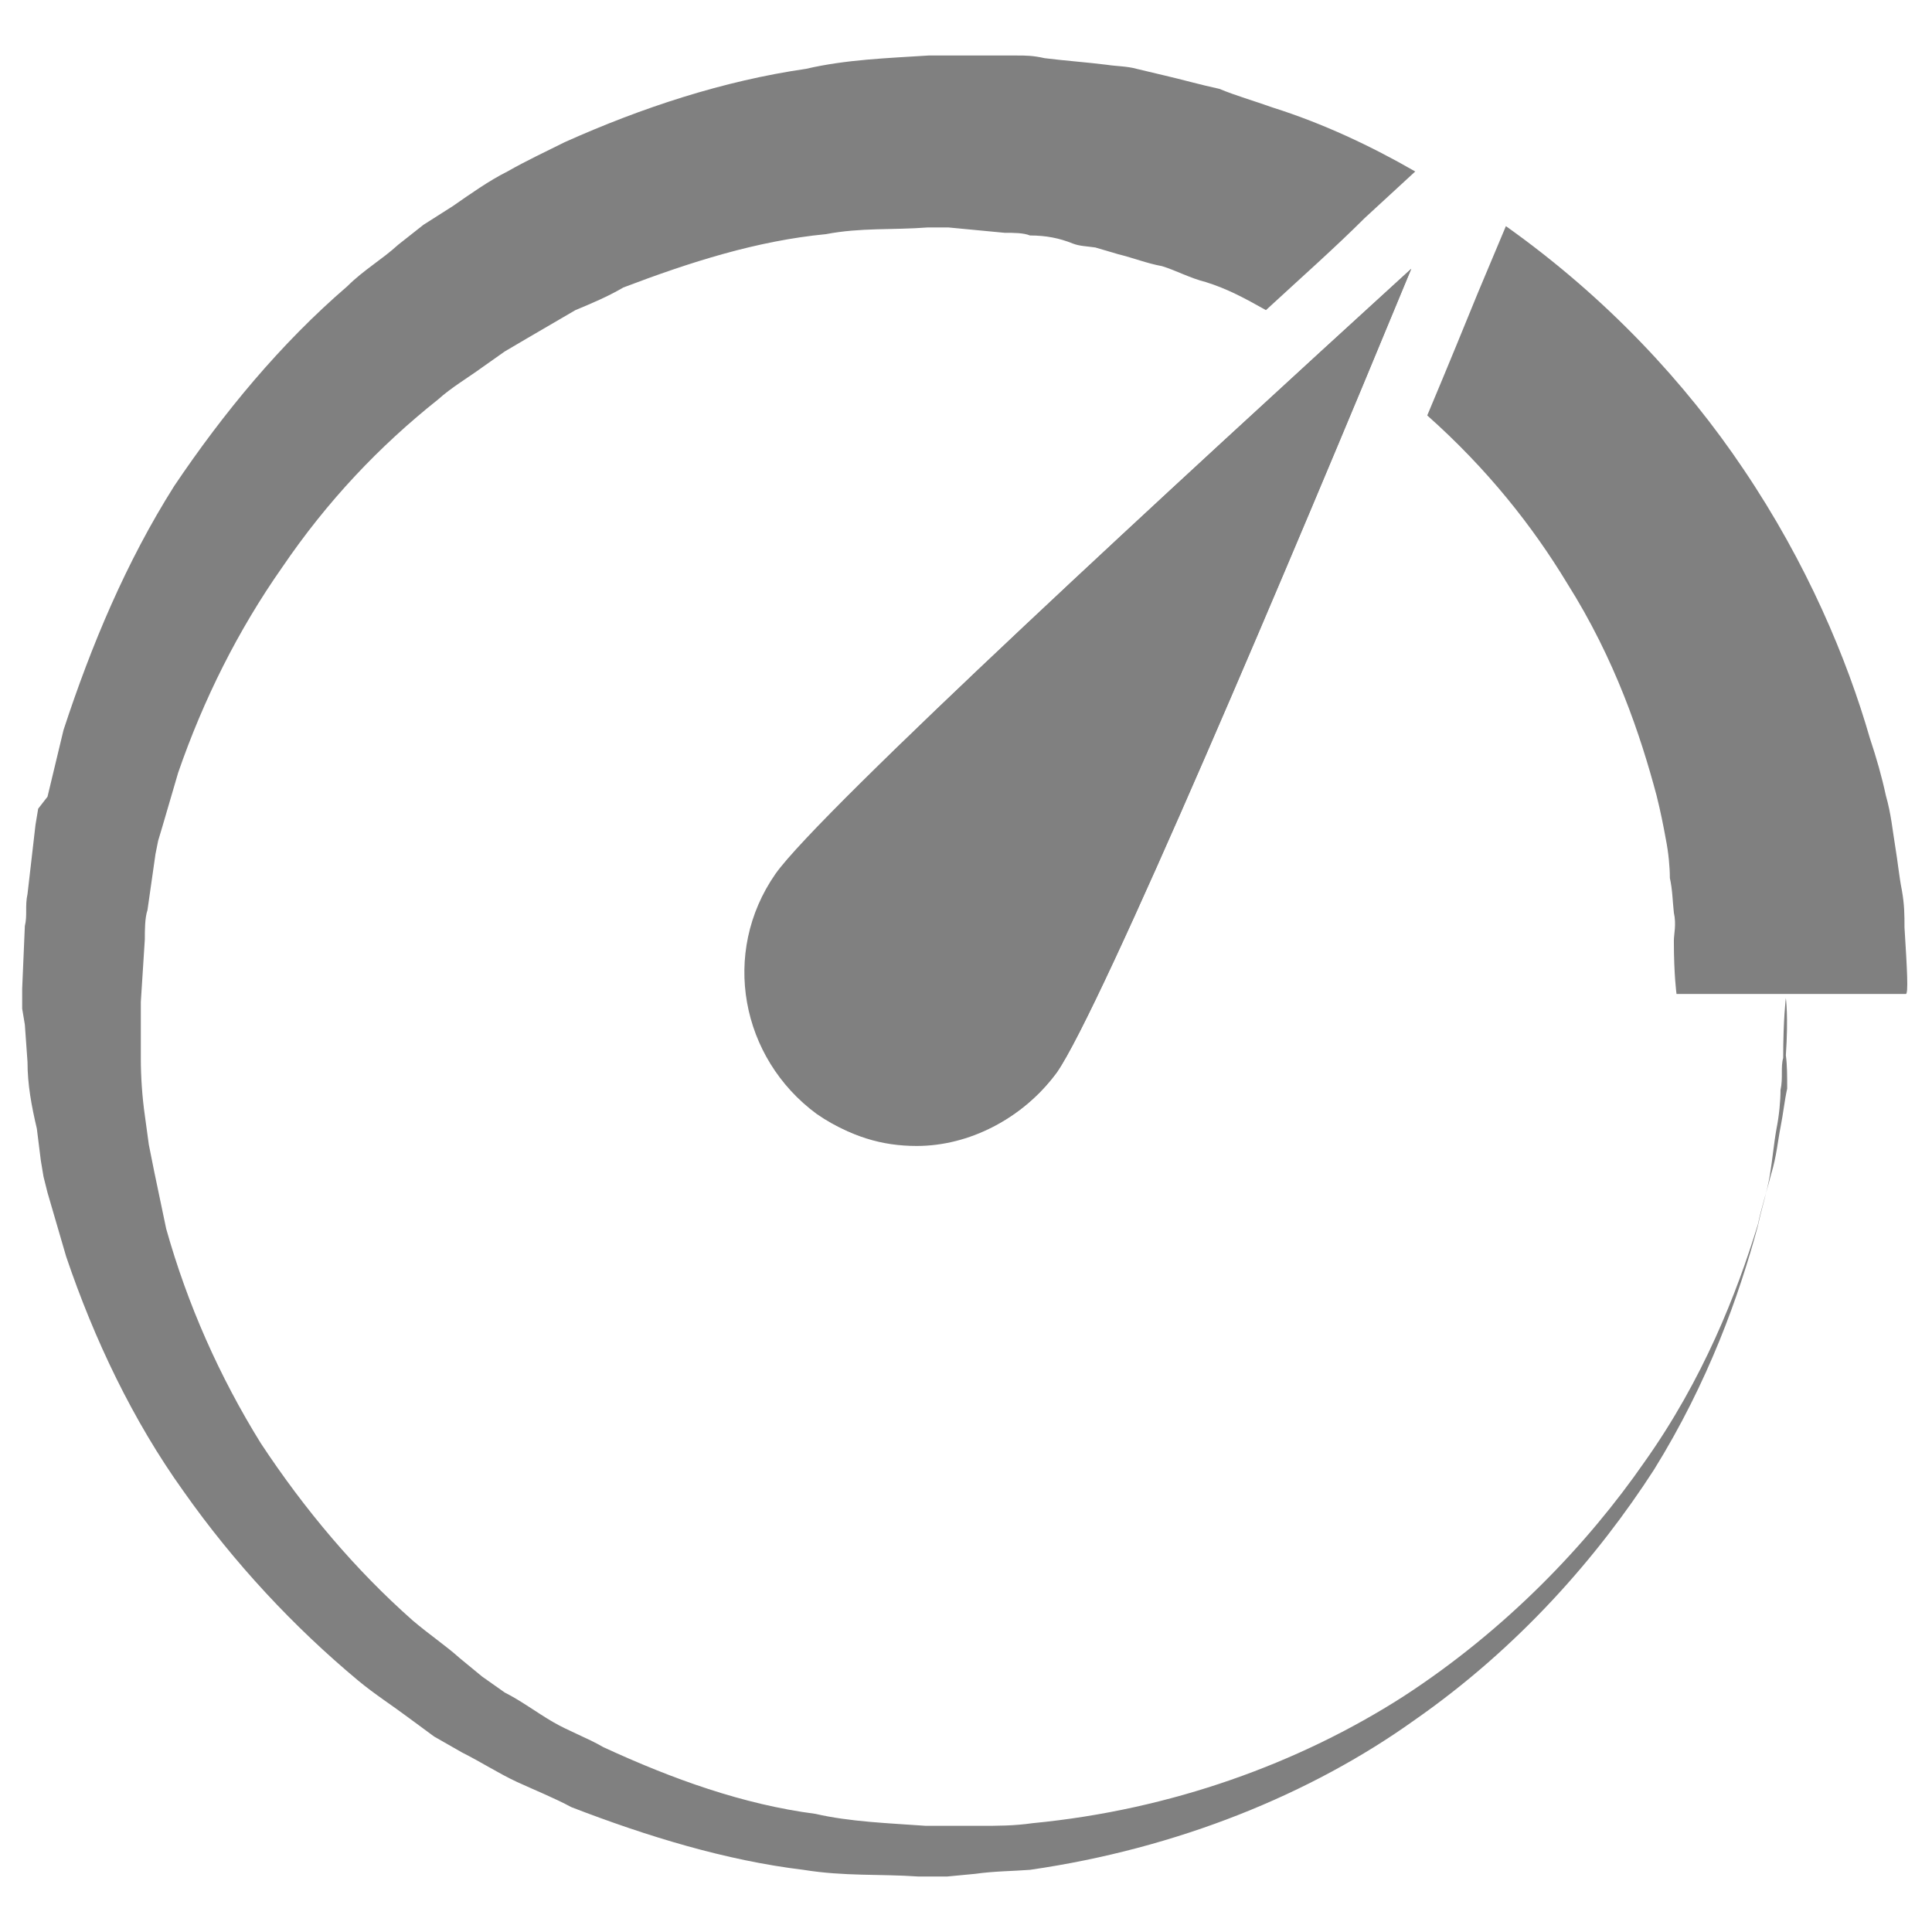 <?xml version="1.0" encoding="utf-8"?>
<!-- Generator: Adobe Illustrator 26.0.0, SVG Export Plug-In . SVG Version: 6.00 Build 0)  -->
<svg version="1.1" id="Layer_1" xmlns="http://www.w3.org/2000/svg" xmlns:xlink="http://www.w3.org/1999/xlink" x="0px" y="0px"
	 viewBox="0 0 100 100" style="enable-background:new 0 0 100 100;" xml:space="preserve">
<style type="text/css">
	.st0{fill:#808080;}
</style>
<g transform="translate(50 50) scale(0.69 0.69) rotate(0) translate(-50 -50)">
	<path class="st0" d="M35.7,43.1c-4.1,5.9-2.6,13.8,3.1,18c5.9,4.1,13.8,2.6,18-3.1c3.3-4.7,17.6-38.5,26.6-60.3
		C66.2,13.4,39,38.4,35.7,43.1z"/>
	<path class="st0" d="M83.4-2.3c-9,21.8-23.3,55.6-26.6,60.3c-2.6,3.5-6.6,5.5-10.5,5.5c-2.6,0-5-0.7-7.4-2.4
		c-5.7-4.1-7.3-12.1-3.1-18C39,38.4,66.2,13.4,83.4-2.3"/>
	<path class="st0" d="M111.6,59.2c-0.2,0.9-0.3,1.9-0.5,2.9c-0.2,1-0.3,2.2-0.7,3.5c-0.3,1.2-0.7,2.4-1,3.8
		c-1.6,5.2-4.1,11.6-8.5,17.8c-4.3,6.2-10.4,12.6-18.1,17.6c-7.8,5-17.4,8.5-27.8,9.5c-1.4,0.2-2.6,0.2-4,0.2h-2.1h-1H47
		c-2.8-0.2-5.7-0.3-8.3-0.9c-5.4-0.7-10.7-2.6-15.9-5c-1.2-0.7-2.6-1.2-3.8-1.9s-2.4-1.6-3.6-2.2l-1.7-1.2l-1.7-1.4
		c-1-0.9-2.2-1.7-3.5-2.8c-4.3-3.8-8.1-8.3-11.4-13.3c-3.1-5-5.5-10.4-7.1-16.1l-0.9-4.3l-0.2-1l-0.2-1l-0.3-2.2
		c-0.2-1.4-0.3-2.9-0.3-4.3v-2.2v-1v-0.5v-0.3v-0.2l0,0l0.3-4.7c0-0.7,0-1.6,0.2-2.2l0.3-2.1l0.3-2.1l0.2-1l0.3-1l1.2-4.1
		c1.9-5.5,4.5-10.7,7.8-15.4C2.1,15.1,6,11,10.4,7.5c1-0.9,2.2-1.6,3.3-2.4l1.7-1.2l1.7-1c1.2-0.7,2.4-1.4,3.6-2.1
		c1.2-0.5,2.4-1,3.6-1.7c5-1.9,10-3.5,15.2-4c2.6-0.5,5-0.3,7.6-0.5h0.5h0.2l0,0h0.9l2.1,0.2l2.1,0.2c0.7,0,1.4,0,1.9,0.2
		C56-4.8,57-4.6,58-4.2c0.5,0.2,1,0.2,1.7,0.3l1.7,0.5c1.2,0.3,2.2,0.7,3.3,0.9c1,0.3,2.1,0.9,3.3,1.2c1.6,0.5,2.9,1.2,4.5,2.1
		c2.6-2.4,5.2-4.7,7.4-6.9l3.8-3.5c-3.3-1.9-6.9-3.6-10.7-4.8c-1.4-0.5-2.8-0.9-4-1.4c-1.4-0.3-2.8-0.7-4.1-1l-2.1-0.5
		c-0.7-0.2-1.6-0.2-2.2-0.3c-1.6-0.2-3.1-0.3-4.7-0.5c-0.9-0.2-1.4-0.2-2.1-0.2h-2.1h-2.1h-1c0.2,0-0.5,0-0.5,0H48h-0.3h-0.5
		c-3.1,0.2-6.2,0.3-9.2,1c-6.2,0.9-12.3,2.9-18.1,5.5c-1.4,0.7-2.9,1.4-4.3,2.2c-1.4,0.7-2.8,1.7-4.1,2.6L9.3-5.6L7.4-4.1
		C6.2-3,4.8-2.2,3.6-1c-5,4.3-9.3,9.5-13,15c-3.6,5.7-6.2,11.9-8.3,18.3l-1.2,5l-0.7,0.9l-0.2,1.2l-0.3,2.6l-0.3,2.6
		c-0.2,0.9,0,1.6-0.2,2.4l-0.2,4.7c0,0.5,0,0.2,0,0.3v0.2v0.3v0.7l0.2,1.2l0.2,2.8c0,1.7,0.3,3.3,0.7,5l0.3,2.4l0.2,1.2l0.3,1.2
		l1.4,4.8c2.1,6.2,5,12.3,8.8,17.6c3.8,5.4,8.3,10.2,13.1,14.2c1.2,1,2.6,1.9,3.8,2.8l1.9,1.4l2.1,1.2c1.4,0.7,2.8,1.6,4.1,2.2
		s2.8,1.2,4.1,1.9c5.7,2.2,11.6,4,17.4,4.7c3.1,0.5,5.7,0.3,8.6,0.5h0.5h0.3h0.2c0,0,0.3,0,0.2,0h1l2.1-0.2c1.4-0.2,2.8-0.2,4.1-0.3
		c11.1-1.6,21.1-5.7,28.8-11.2c7.9-5.5,13.8-12.3,18-18.8c4.1-6.6,6.4-13.1,7.8-18.3c0.3-1.4,0.7-2.6,0.9-3.8
		c0.2-1.2,0.3-2.4,0.5-3.5c0.2-1,0.3-2.1,0.3-2.9c0.2-0.9,0-1.7,0.2-2.4c0-2.9,0.2-4.5,0.2-4.5s0.2,1.4,0,4.3
		C111.6,57.4,111.6,58.3,111.6,59.2z"/>
	<path class="st0" d="M120.4,47.1c0-0.9,0-1.7-0.2-2.8c-0.2-1-0.3-2.1-0.5-3.3c-0.2-1.2-0.3-2.4-0.7-3.8c-0.3-1.4-0.7-2.8-1.2-4.3
		c-1.7-5.9-4.7-13.1-9.5-20.2C104,6.3,98.1-0.1,90.5-5.5l-2.1,5c-0.9,2.2-2.2,5.4-3.8,9.2c4.5,4,7.9,8.3,10.5,12.6
		c3.6,5.7,5.5,11.4,6.7,15.9c0.3,1.2,0.5,2.2,0.7,3.3c0.2,1,0.3,2.1,0.3,2.9c0.2,0.9,0.2,1.7,0.3,2.6c0.2,0.9,0,1.6,0,2.1
		c0,2.6,0.2,4,0.2,4h8.6h8.6C120.7,52.1,120.6,50.3,120.4,47.1z"/>
</g>
</svg>
